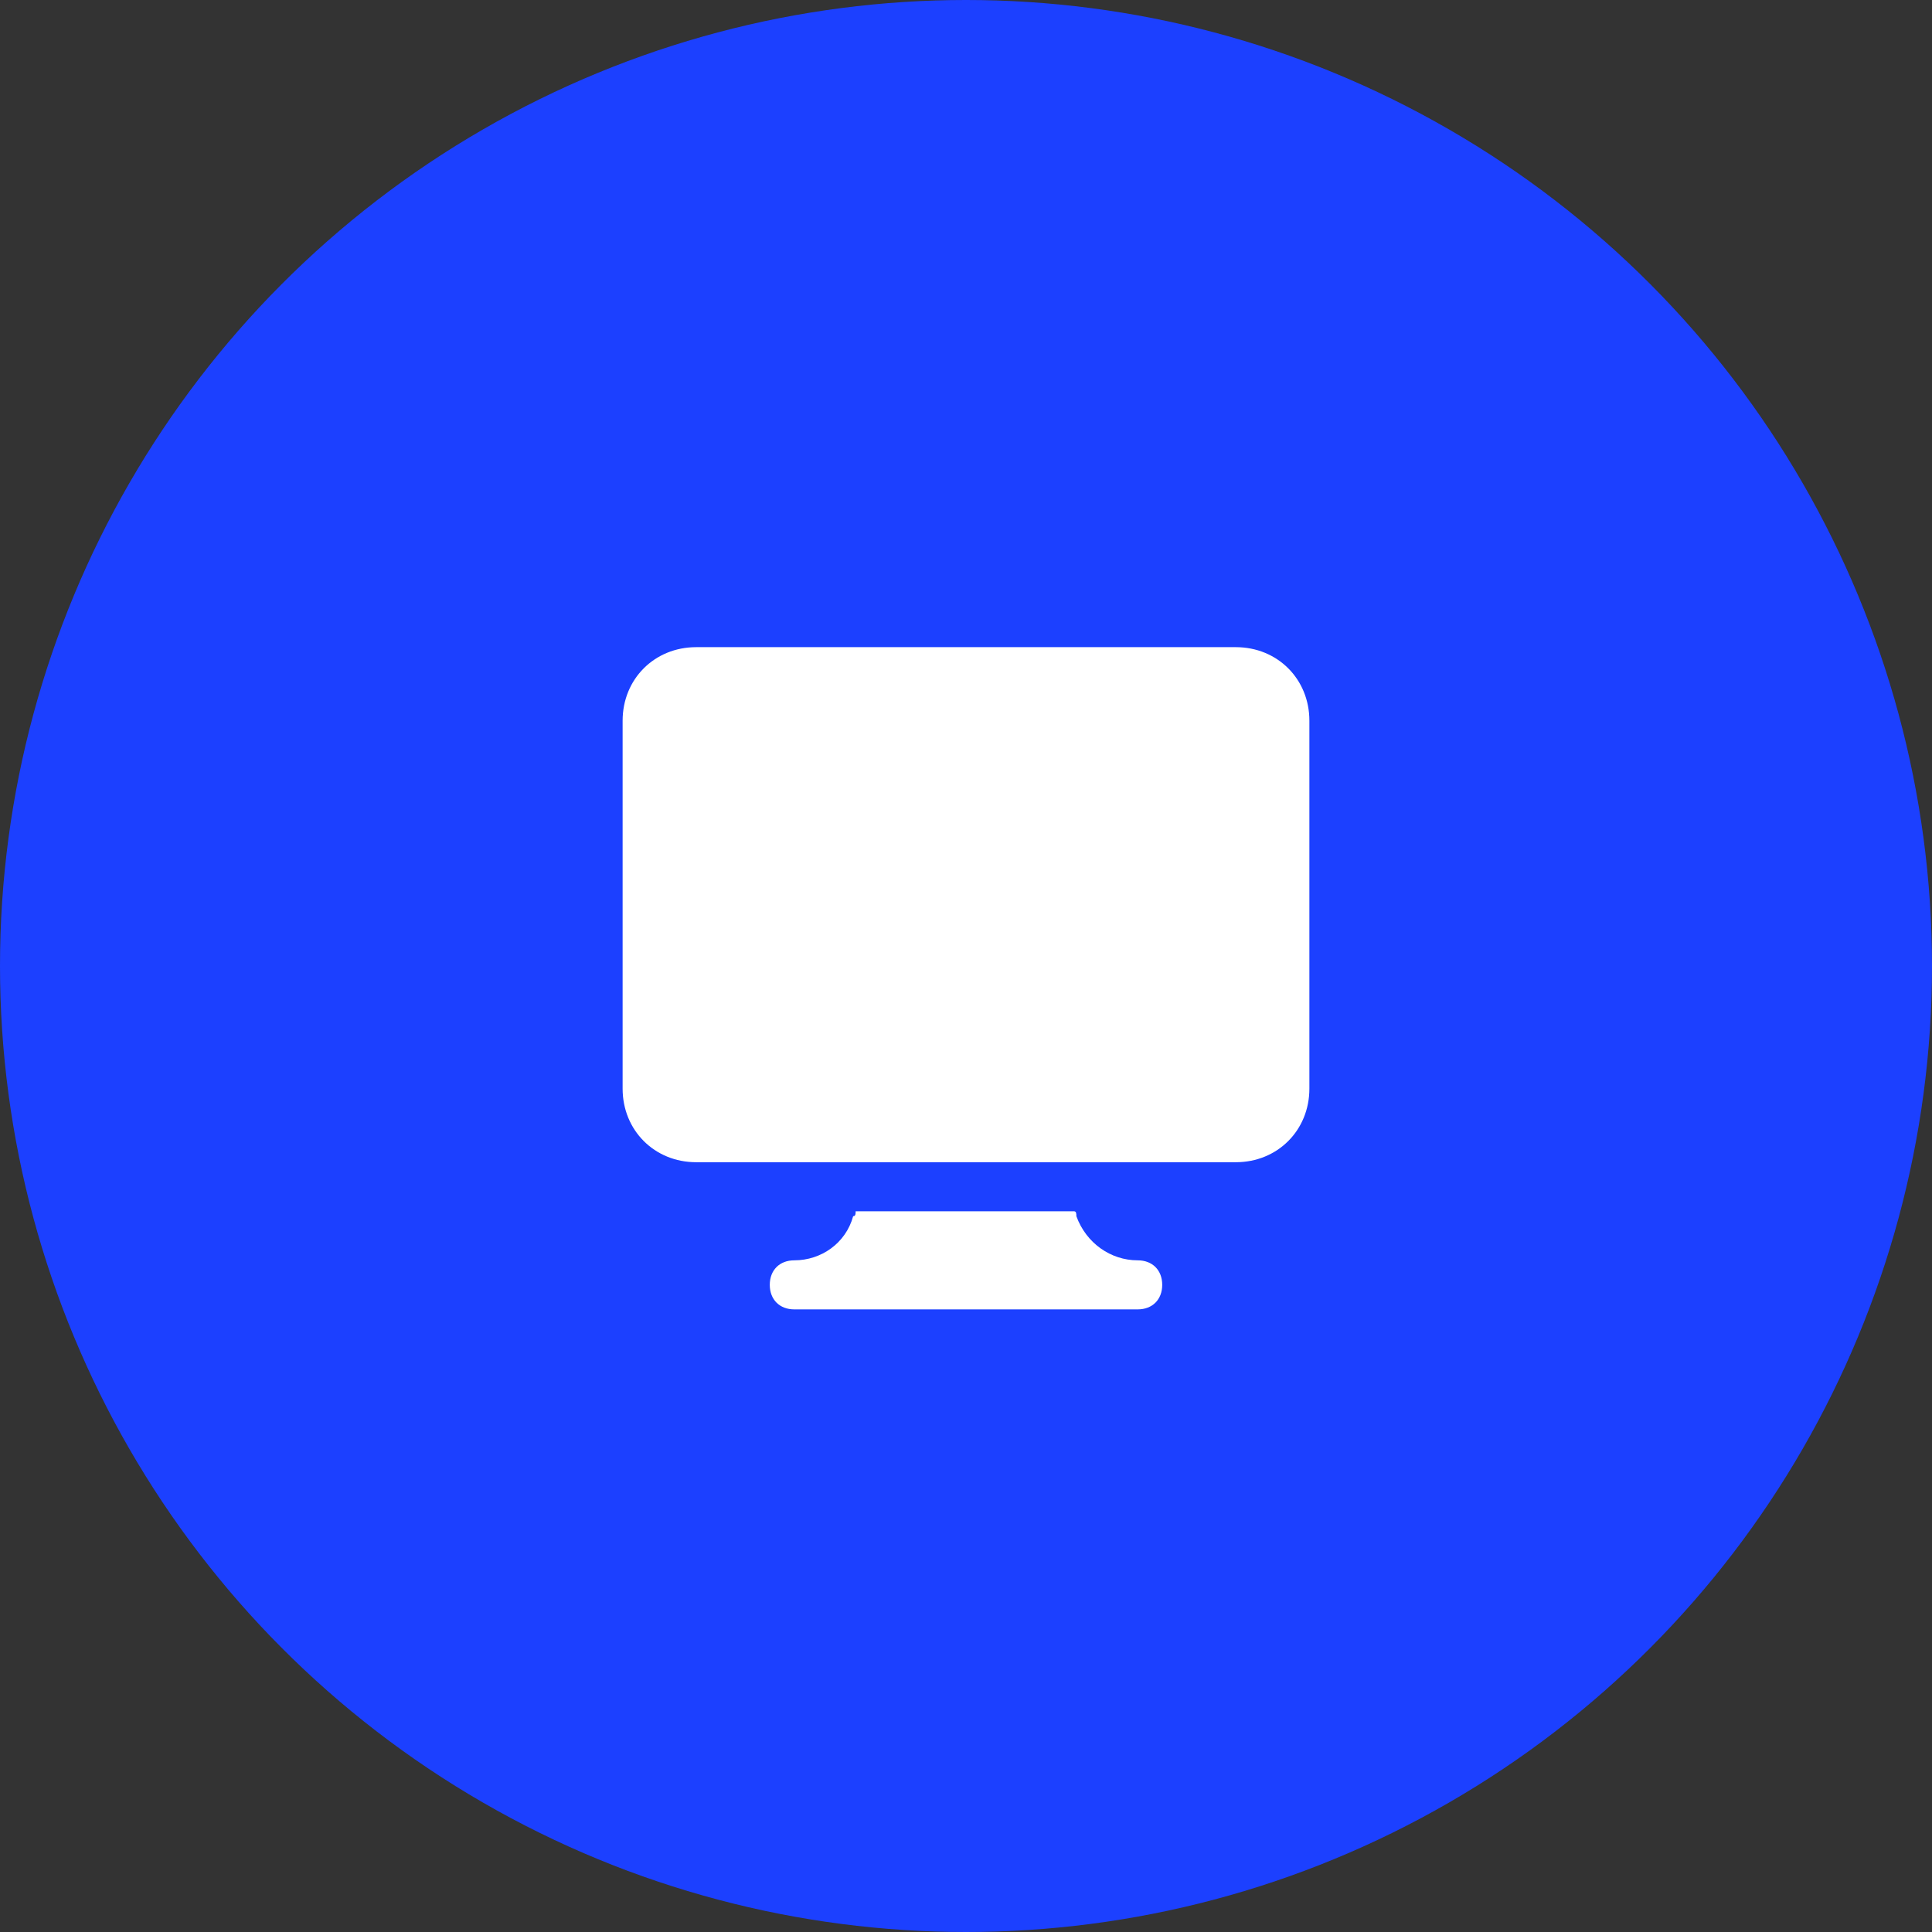 <?xml version="1.0" encoding="UTF-8"?> <svg xmlns="http://www.w3.org/2000/svg" width="64" height="64" viewBox="0 0 64 64" fill="none"><rect x="0" y="0" width="64" height="64" fill="#333333" stroke="none"/><circle cx="32" cy="32" r="32" fill="#1C40FF"></circle><path d="M37.688 41.75C36.794 41.75 35.981 41.181 35.656 40.288C35.656 40.206 35.656 40.125 35.575 40.125H28.344C28.344 40.206 28.344 40.288 28.262 40.288C28.019 41.181 27.206 41.75 26.312 41.75C25.825 41.75 25.5 42.075 25.5 42.562C25.5 43.05 25.825 43.375 26.312 43.375H37.688C38.175 43.375 38.5 43.05 38.5 42.562C38.5 42.075 38.175 41.75 37.688 41.75Z" fill="white"></path><path d="M40.938 21.438H23.062C21.681 21.438 20.625 22.494 20.625 23.875V36.062C20.625 37.444 21.681 38.5 23.062 38.5H28.669H35.25H40.938C42.319 38.5 43.375 37.444 43.375 36.062V23.875C43.375 22.494 42.319 21.438 40.938 21.438Z" fill="white"></path></svg> 